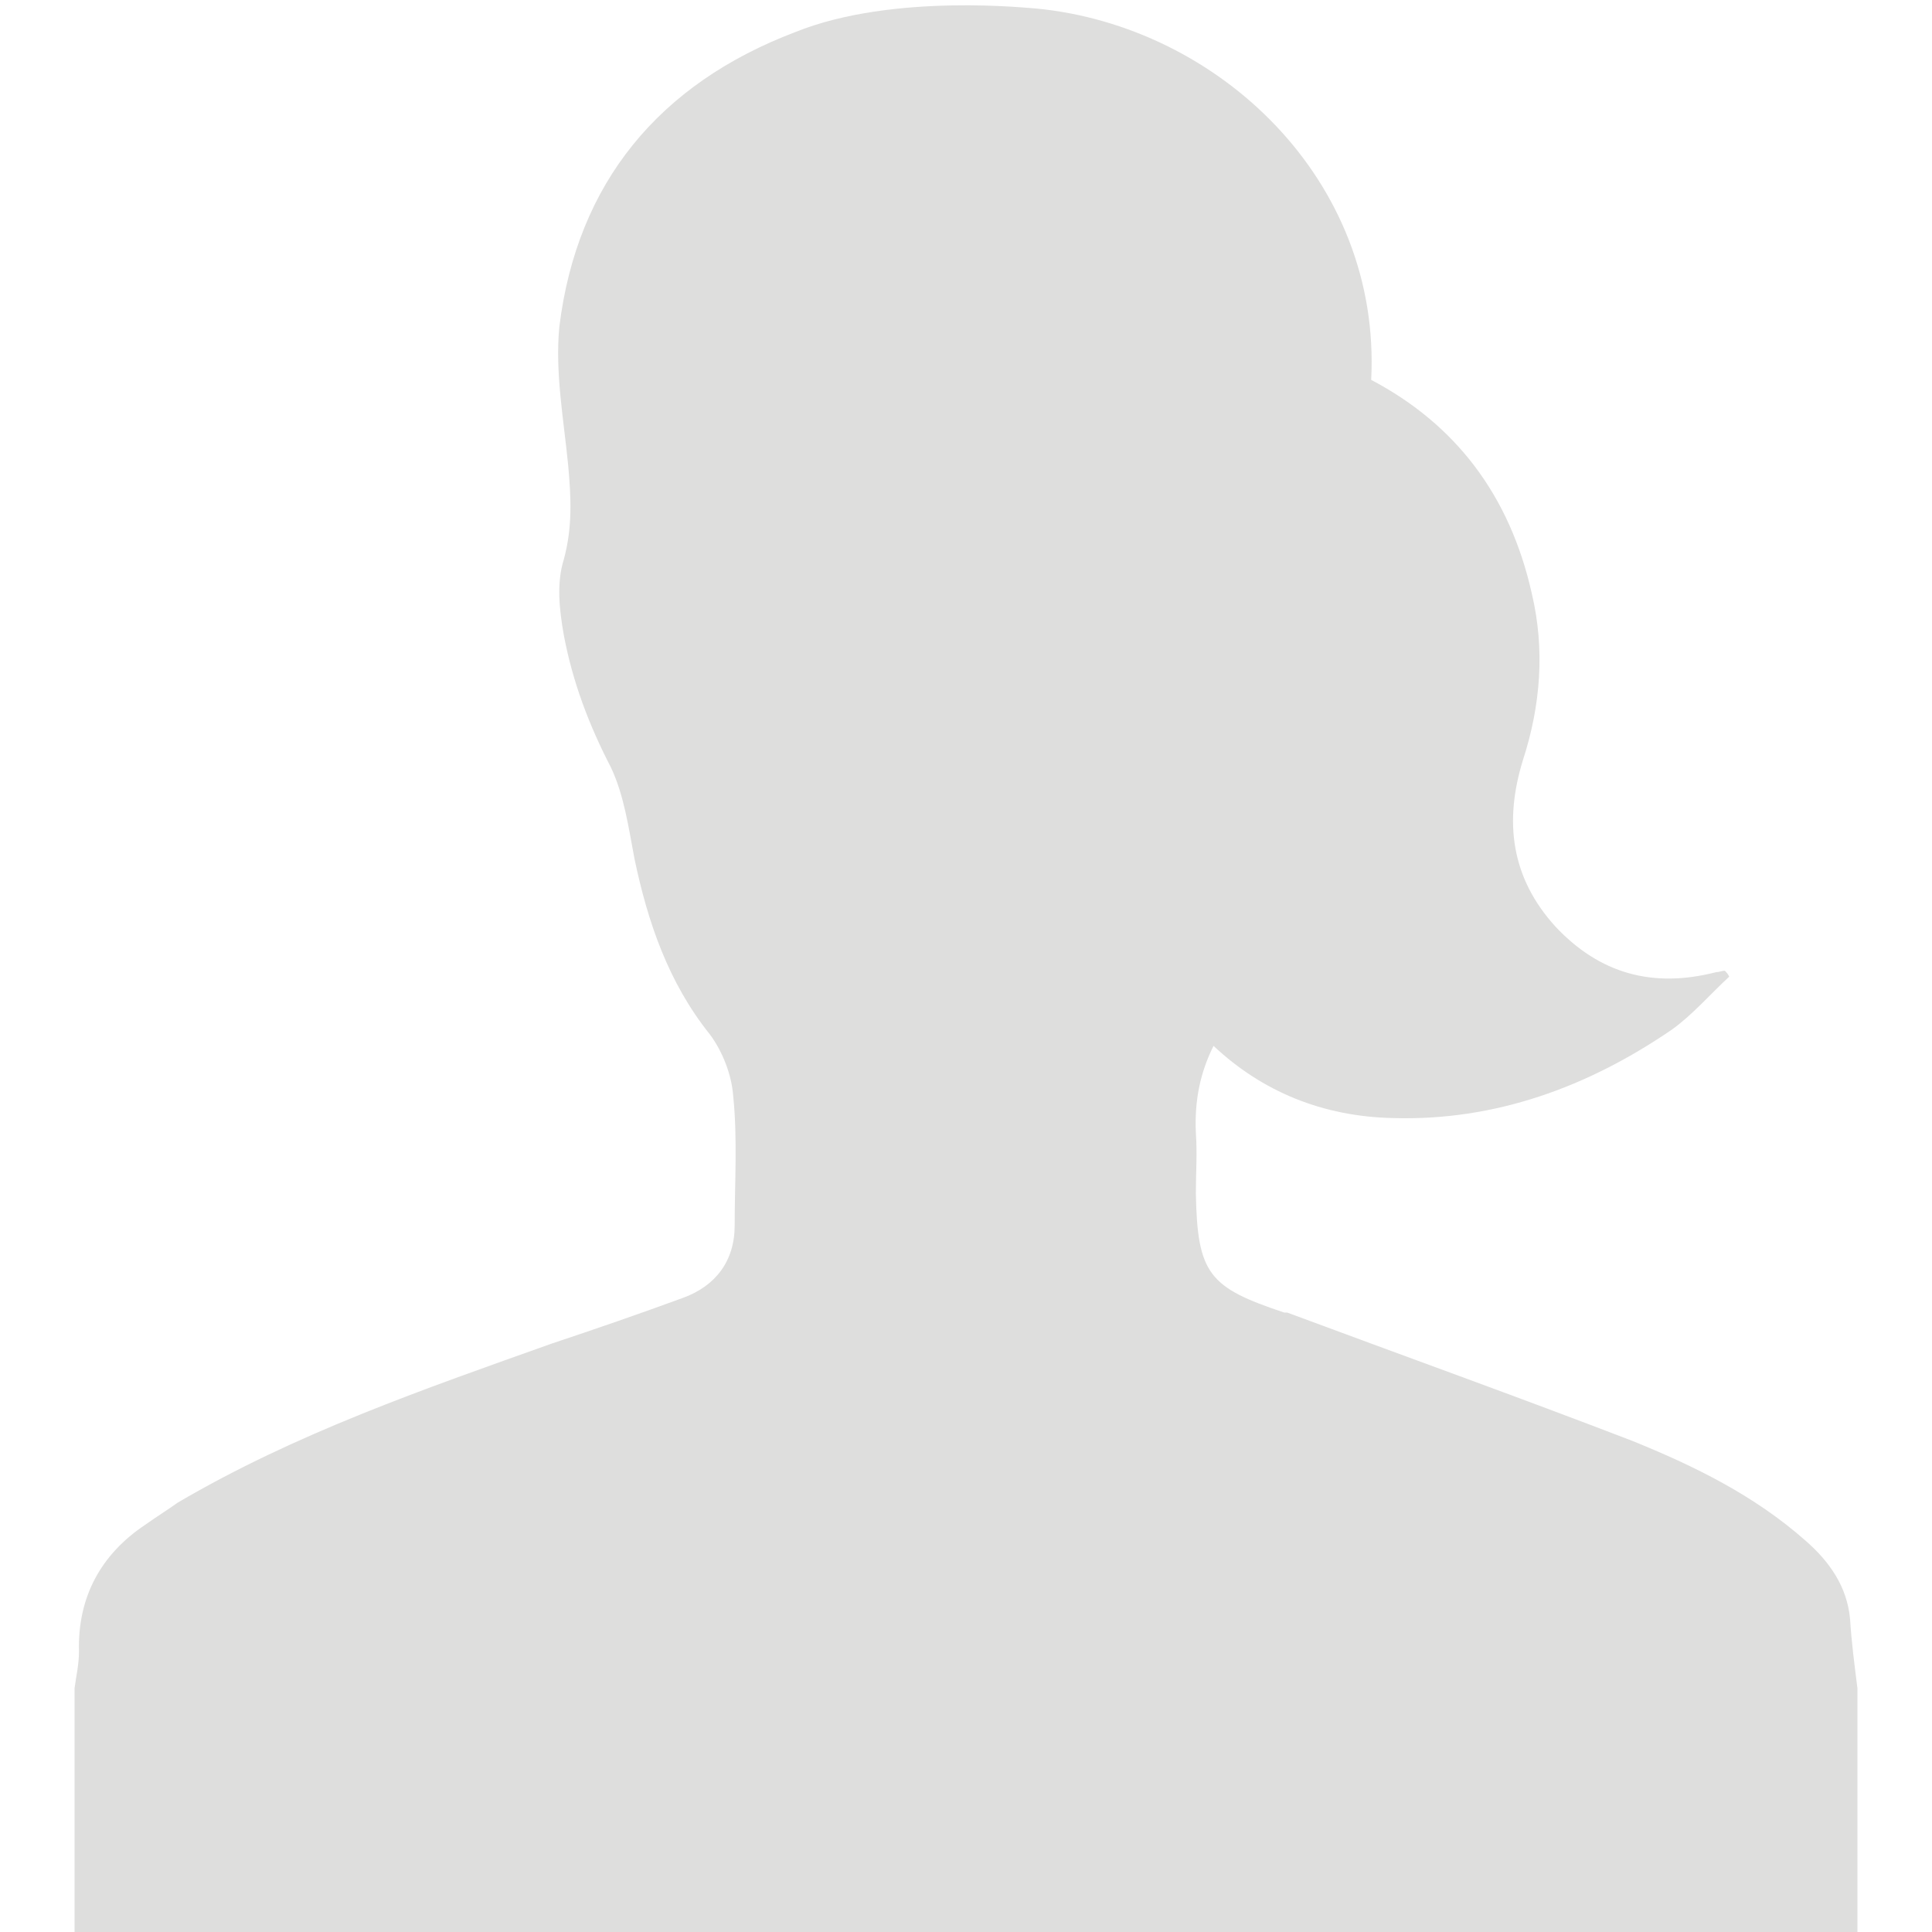 <?xml version="1.0" encoding="utf-8"?>
<!-- Generator: Adobe Illustrator 19.1.0, SVG Export Plug-In . SVG Version: 6.00 Build 0)  -->
<svg version="1.1" id="Layer_1" xmlns="http://www.w3.org/2000/svg" xmlns:xlink="http://www.w3.org/1999/xlink" x="0px" y="0px"
	 width="160px" height="160px" viewBox="0 0 160 160" style="enable-background:new 0 0 160 160;" xml:space="preserve">
<style type="text/css">
	.st0{fill:#DEDEDD;}
</style>
<g id="Layer_2_1_">
	<g id="zhke5l.tif">
		<g>
			<path class="st0" d="M153.825,139.817v20.622H6.175v-20.622c0.122-0.976,0.366-1.952,0.366-3.051
				c-0.122-4.515,1.83-8.054,5.491-10.494c0.854-0.61,1.83-1.22,2.685-1.83c9.762-5.735,20.378-9.396,30.994-13.179
				c3.661-1.22,7.199-2.44,10.86-3.783c2.685-0.976,4.271-3.051,4.271-5.979c0-3.539,0.244-7.199-0.122-10.738
				c-0.122-1.708-0.854-3.661-1.952-5.125c-3.417-4.271-5.125-9.274-6.223-14.521c-0.488-2.562-0.854-5.247-1.952-7.565
				c-1.83-3.539-3.173-7.077-3.905-10.982c-0.366-2.074-0.61-4.271,0-6.223c0.732-2.685,0.61-5.125,0.366-7.81
				c-0.366-3.783-1.098-7.688-0.732-11.47c1.464-11.958,8.298-20.134,19.524-24.405C74.021-0.633,85.491,0.71,85.857,0.71
				c15.009,1.464,28.554,14.155,27.699,30.75c6.955,3.661,11.47,9.518,13.301,17.693c1.098,4.637,0.732,9.274-0.732,13.789
				c-1.586,5.125-0.976,9.762,2.685,13.789c3.661,3.905,8.054,5.125,13.301,3.783c0.244,0,0.488-0.122,0.732-0.122
				c0.122,0.122,0.244,0.244,0.366,0.488c-1.586,1.464-3.051,3.173-4.759,4.393c-6.955,4.759-14.643,7.565-23.063,7.321
				c-5.857-0.122-10.86-2.196-14.887-5.979c-1.098,2.196-1.586,4.515-1.464,7.199c0.122,1.708,0,3.295,0,5.003
				c0.122,6.711,1.098,7.81,7.321,9.884c0.122,0,0.122,0,0.244,0c9.518,3.539,19.036,6.955,28.554,10.616
				c5.125,2.074,10.128,4.515,14.399,8.298c1.952,1.708,3.417,3.783,3.661,6.467C153.336,136.034,153.58,137.865,153.825,139.817z"
				/>
		</g>
	</g>
</g>
</svg>
